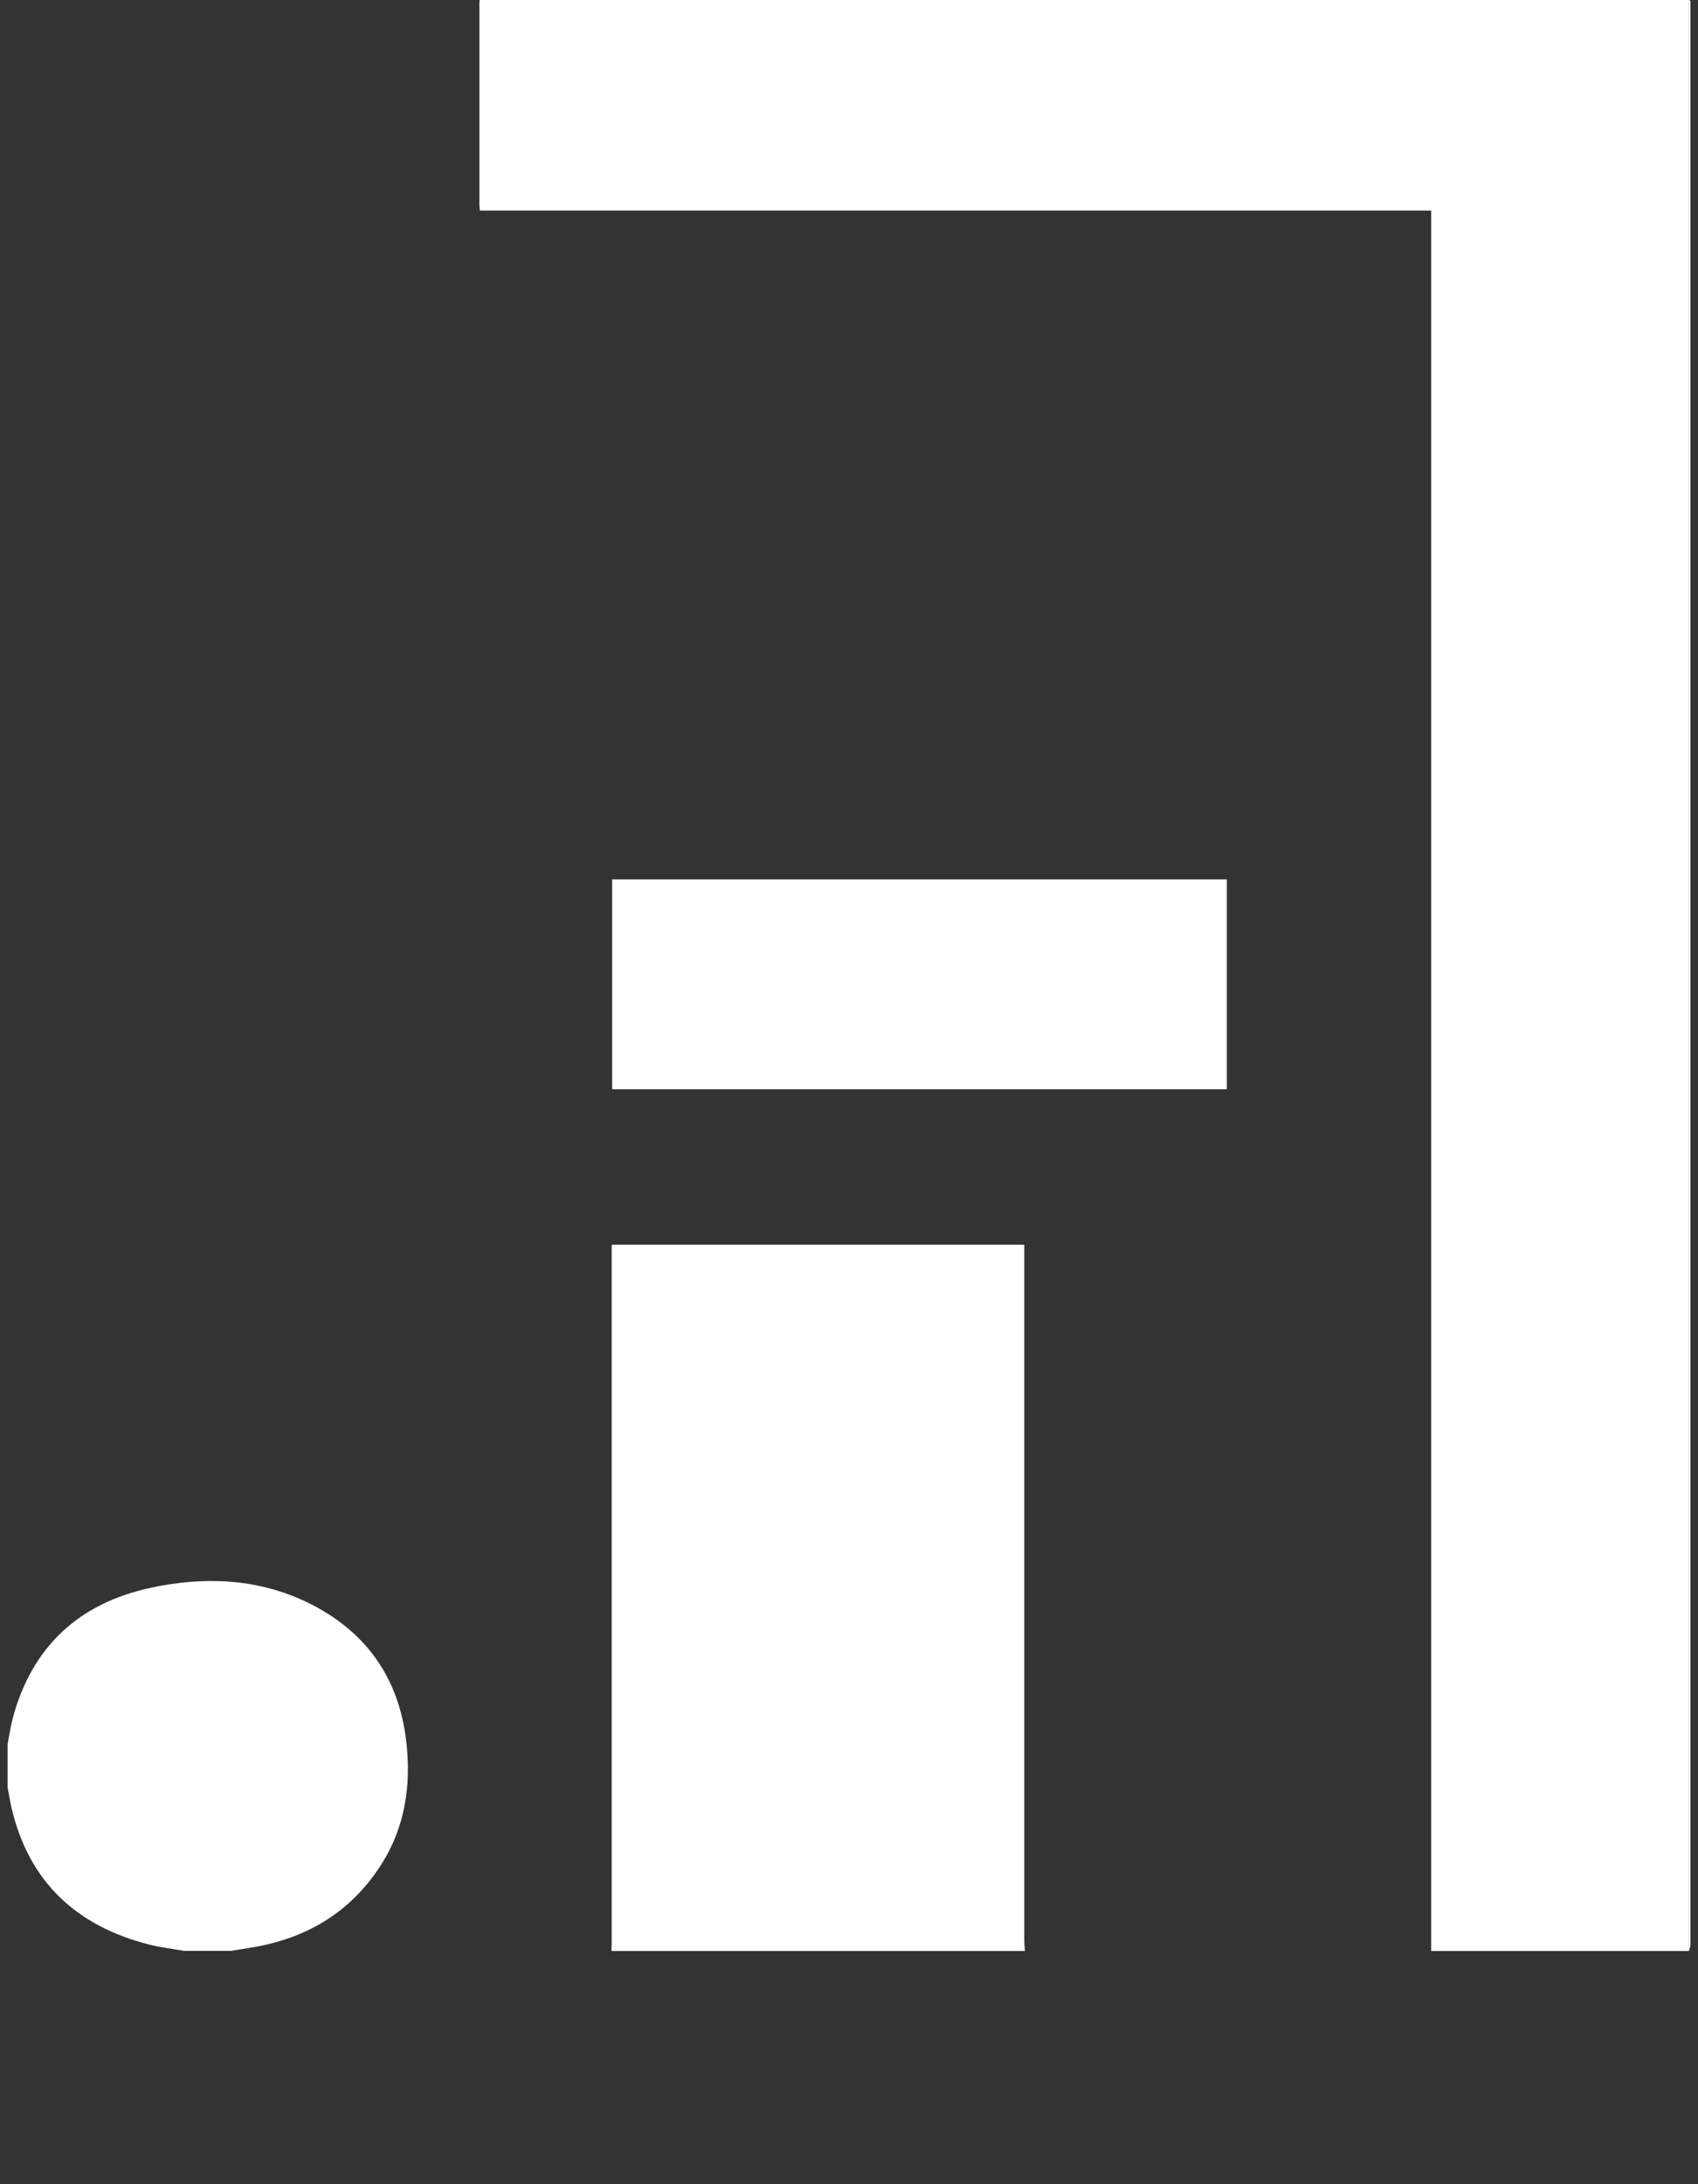 <svg width="112" height="144" viewBox="0 0 112 144" fill="none" xmlns="http://www.w3.org/2000/svg">
<rect x="0" y="0" width="112" height="144" fill="#333333" stroke="none"/>
<g clip-path="url(#clip0_4282_2552)">
<path d="M94.401 128.627V13.882H31.651C31.638 13.697 31.622 13.586 31.622 13.471C31.622 9.045 31.622 4.623 31.622 0.197C31.622 0.132 31.63 0.066 31.638 0C58.226 0 84.814 0 111.405 0V128.627H94.406H94.401Z" fill="white"/>
<path d="M40.332 128.627C40.336 128.396 40.348 128.166 40.348 127.936C40.348 112.869 40.348 97.803 40.348 82.74V82.062H67.562C67.562 82.296 67.562 82.522 67.562 82.749C67.562 97.815 67.562 112.882 67.562 127.944C67.562 128.17 67.591 128.401 67.608 128.627H40.328H40.332Z" fill="white"/>
<path d="M0.5 115.004C0.611 114.428 0.69 113.84 0.842 113.277C2.112 108.542 5.224 105.688 9.96 104.676C13.456 103.927 16.96 104.051 20.245 105.63C24.087 107.481 26.313 110.57 26.799 114.827C27.129 117.694 26.725 120.446 25.15 122.922C23.118 126.118 20.134 127.849 16.432 128.425C16.032 128.487 15.632 128.557 15.228 128.619H12.166C11.411 128.487 10.64 128.401 9.898 128.216C5.059 127.002 1.897 124.086 0.751 119.15C0.653 118.722 0.587 118.286 0.504 117.854C0.504 116.9 0.504 115.946 0.504 114.992L0.5 115.004Z" fill="white"/>
<path d="M111.401 128.627V0C111.434 0.016 111.497 0.033 111.497 0.049C111.505 0.181 111.501 0.313 111.501 0.444C111.501 43.024 111.501 85.603 111.501 128.183C111.501 128.331 111.438 128.479 111.405 128.627H111.401Z" fill="white"/>
<path d="M40.377 71.812V57.975H80.922V71.812H40.377Z" fill="white"/>
</g>
<defs>
<clipPath id="clip0_4282_2552">
<rect width="111" height="144" fill="white" transform="translate(0.5)"/>
</clipPath>
</defs>
</svg>
